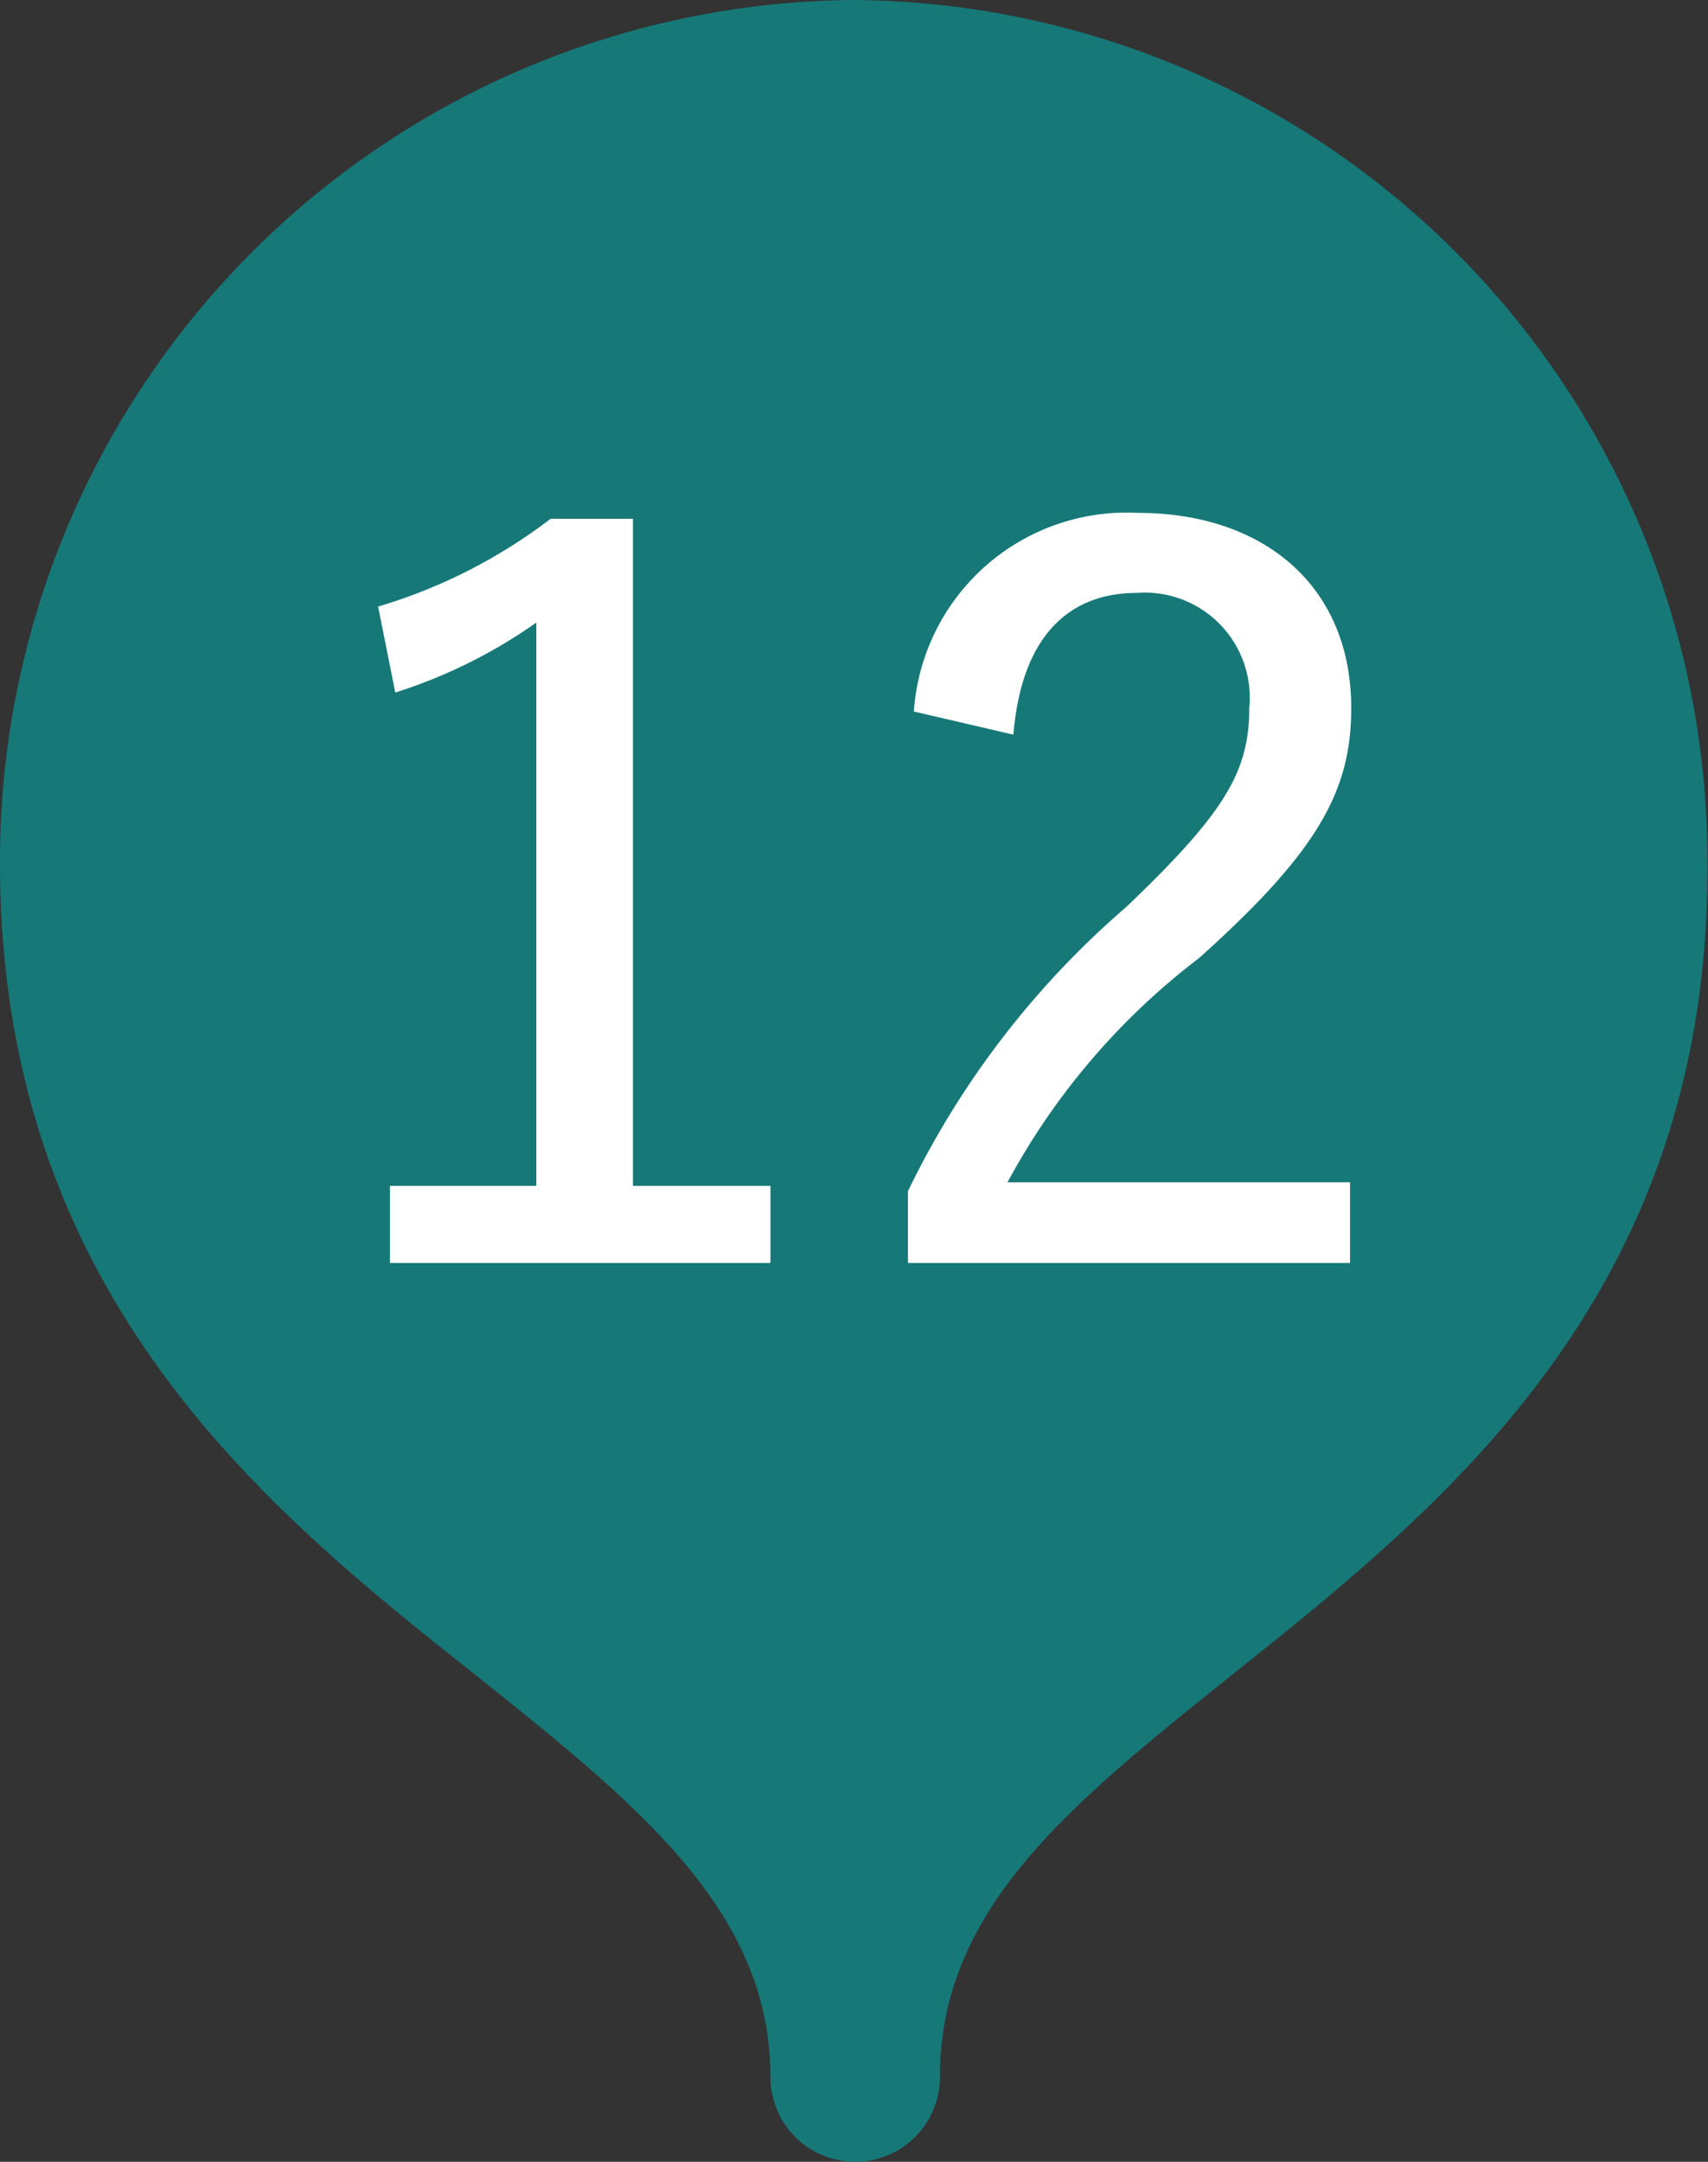 <svg id="レイヤー_1" data-name="レイヤー 1" xmlns="http://www.w3.org/2000/svg" width="28.82" height="36.46" viewBox="0 0 28.82 36.46"><rect x="0" y="0" width="28.82" height="36.46" fill="#333333" stroke="none"/><defs><style>.cls-1{fill:#177878;}.cls-2{fill:#fff;}</style></defs><path class="cls-1" d="M14.41,0A14.52,14.52,0,0,0,0,14.4c-.06,7.36,4.42,11,8,13.83,2.77,2.21,5,4,5,6.8a1.43,1.43,0,0,0,2.86,0c0-2.84,2.19-4.59,4.95-6.8,3.61-2.88,8.1-6.47,8-13.83A14.51,14.51,0,0,0,14.41,0Z"/><path class="cls-2" d="M10.68,20H13V21.3H6.58V20H9.05v-9.5a8.67,8.67,0,0,1-2.38,1.18l-.29-1.45A9,9,0,0,0,9.29,8.75h1.39Z"/><path class="cls-2" d="M15.42,12A3.6,3.6,0,0,1,19.2,8.65c2.12,0,3.6,1.23,3.6,3.29,0,1.4-.56,2.42-2.57,4.22A11.76,11.76,0,0,0,17,19.94h5.78V21.3H15.32V20.09A14.87,14.87,0,0,1,19,15.3c1.69-1.61,2.08-2.3,2.08-3.37A1.77,1.77,0,0,0,19.18,10c-1.19,0-1.95.79-2.08,2.39Z"/></svg>